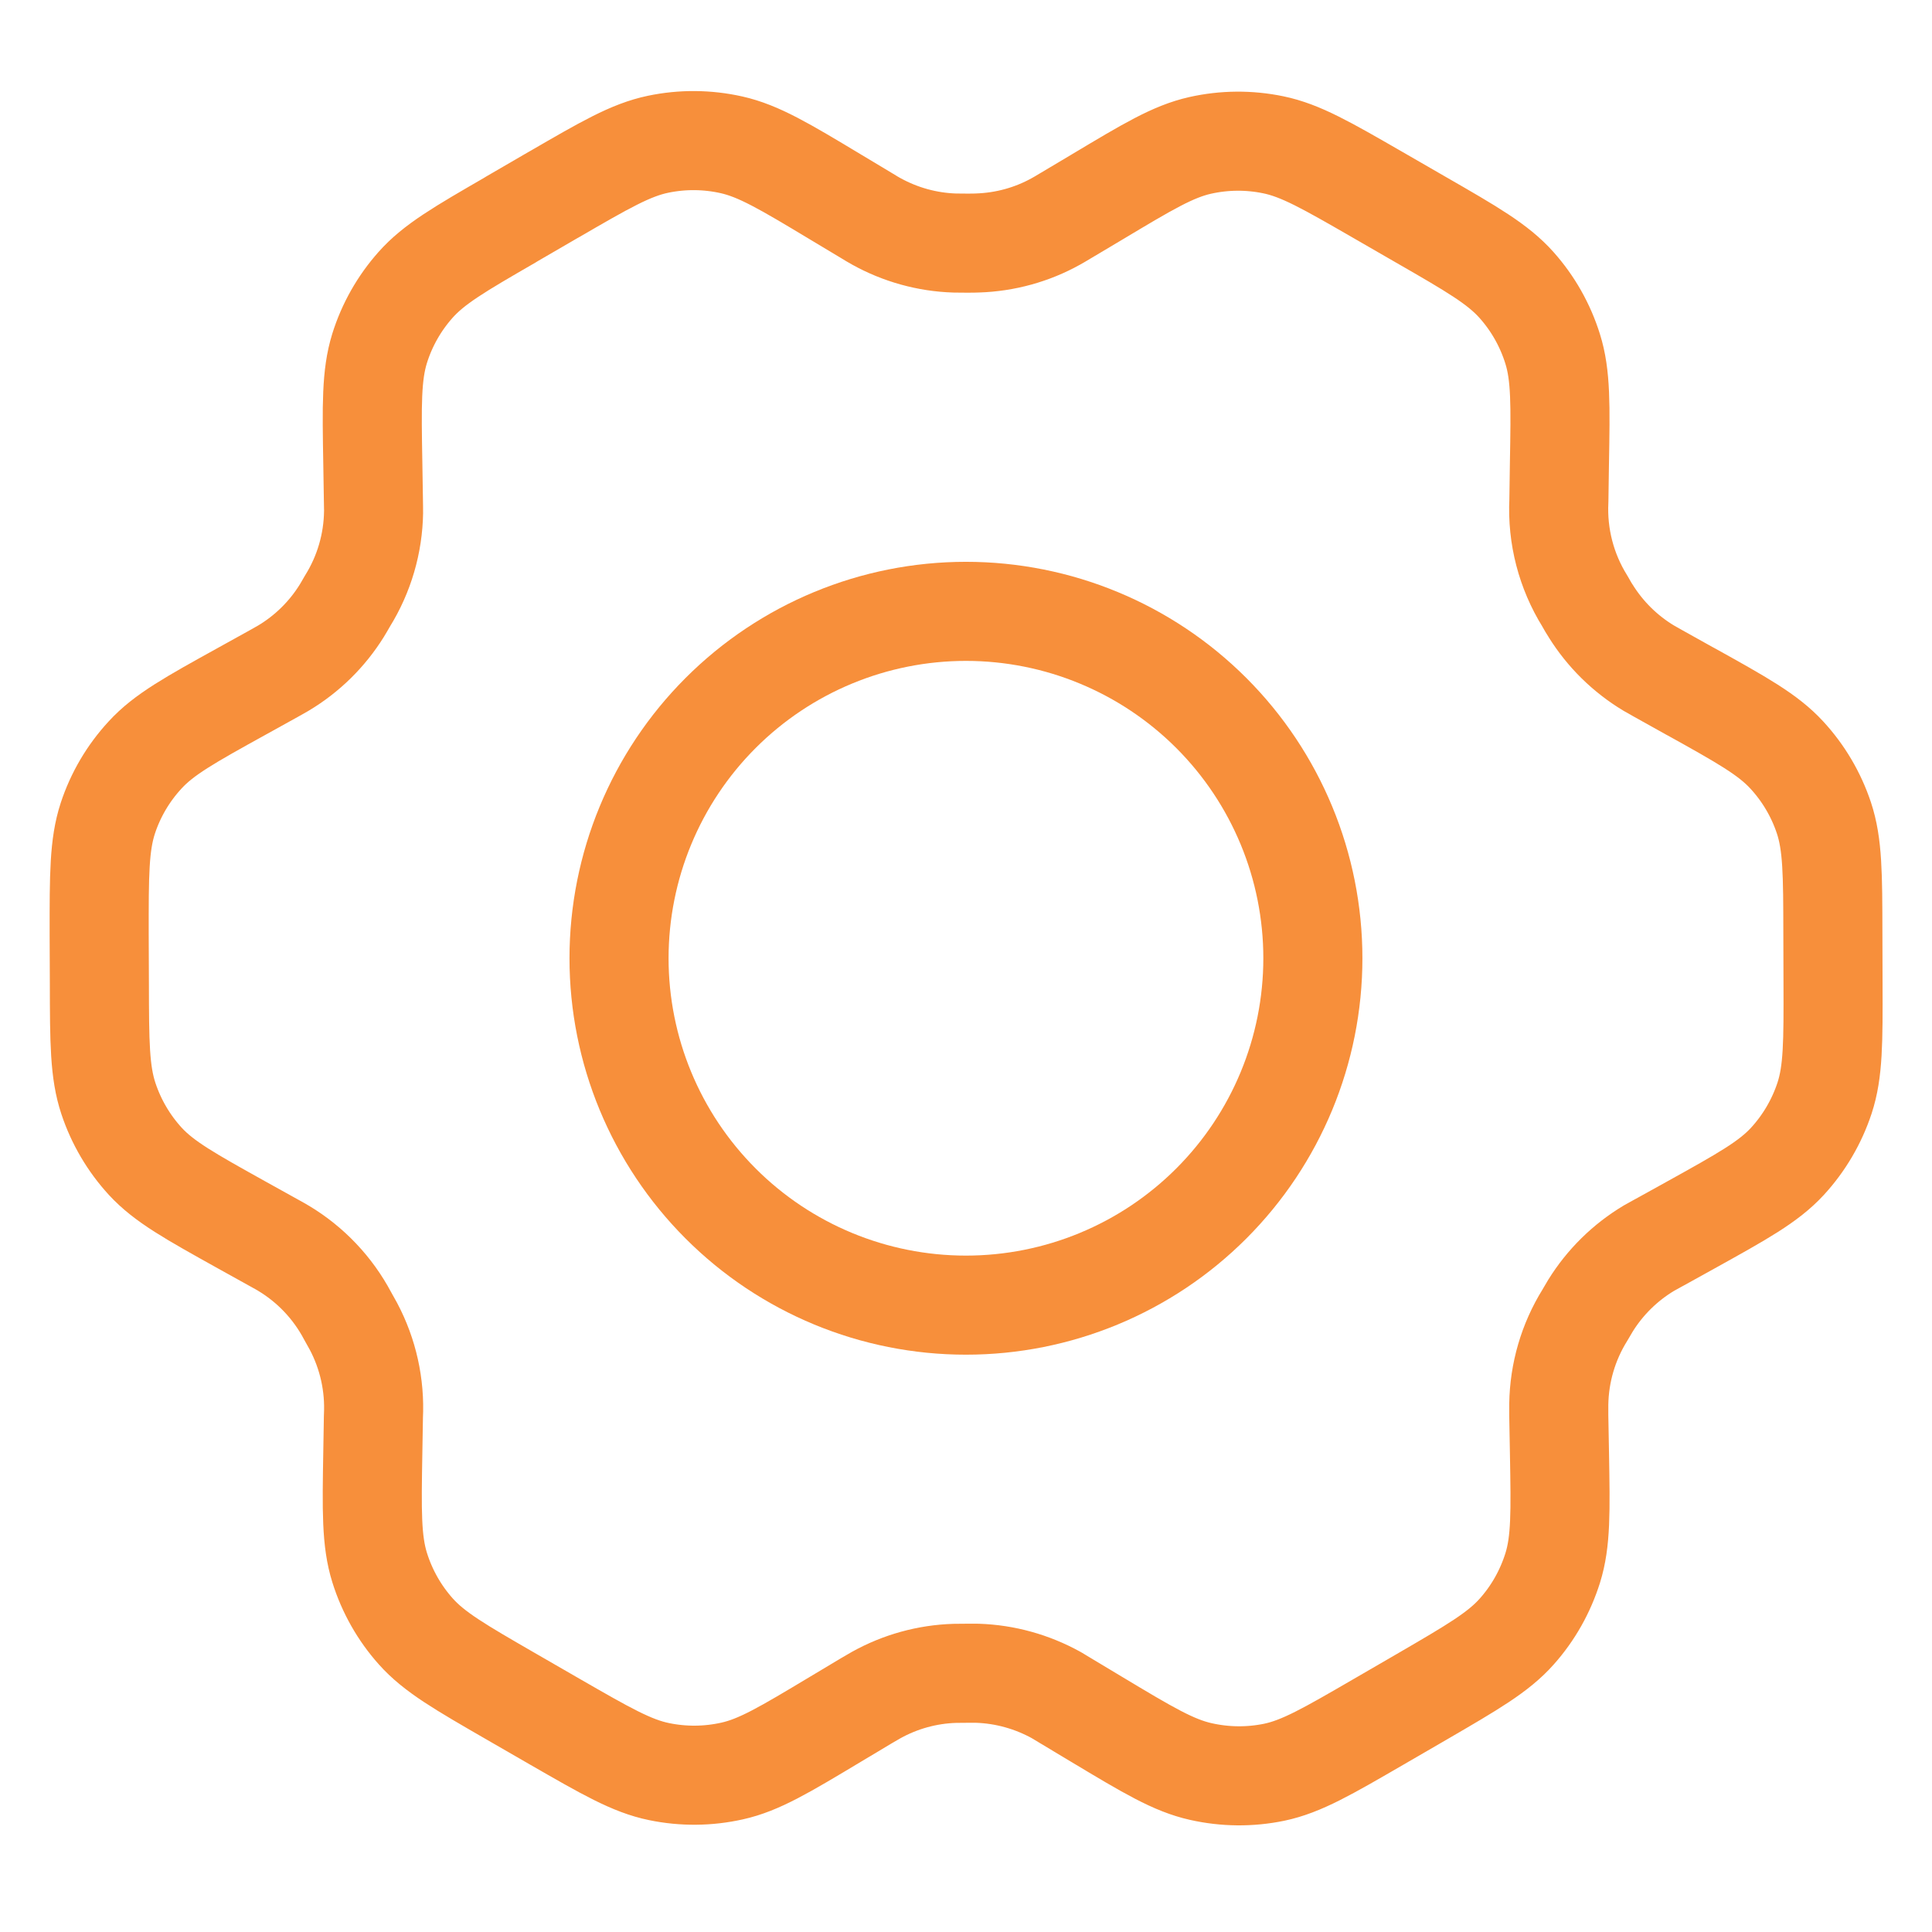 <svg width="39" height="39" viewBox="0 0 39 39" fill="none" xmlns="http://www.w3.org/2000/svg">
<g clip-path="url(#clip0_807_2005)">
<path d="M34.12 13.956L33.48 13.599L33.282 13.487C32.805 13.2 32.403 12.804 32.109 12.331C32.077 12.284 32.049 12.233 31.993 12.135C31.616 11.529 31.433 10.822 31.468 10.11L31.479 9.365C31.5 8.175 31.51 7.576 31.342 7.041C31.193 6.564 30.945 6.125 30.612 5.752C30.237 5.332 29.718 5.031 28.676 4.432L27.811 3.933C26.775 3.336 26.255 3.037 25.703 2.923C25.216 2.822 24.713 2.826 24.227 2.935C23.679 3.058 23.166 3.366 22.142 3.979L22.137 3.982L21.517 4.351C21.419 4.411 21.368 4.439 21.319 4.467C20.833 4.738 20.29 4.887 19.732 4.905C19.675 4.908 19.618 4.908 19.504 4.908L19.276 4.906C18.718 4.889 18.171 4.737 17.683 4.465C17.634 4.439 17.587 4.409 17.489 4.35L16.864 3.975C15.833 3.355 15.316 3.047 14.765 2.923C14.277 2.814 13.773 2.81 13.284 2.912C12.73 3.028 12.212 3.329 11.174 3.931L11.169 3.933L10.315 4.429L10.306 4.436C9.276 5.031 8.76 5.332 8.389 5.75C8.058 6.122 7.81 6.56 7.662 7.035C7.496 7.573 7.505 8.172 7.526 9.369L7.538 10.111C7.538 10.225 7.543 10.281 7.541 10.335C7.532 10.971 7.35 11.593 7.014 12.133C6.957 12.231 6.93 12.28 6.901 12.326C6.606 12.802 6.2 13.201 5.719 13.488L5.523 13.599L4.891 13.949C3.837 14.532 3.31 14.824 2.928 15.241C2.589 15.608 2.332 16.044 2.176 16.519C2.001 17.056 2.001 17.657 2.002 18.861L2.006 19.847C2.008 21.043 2.011 21.64 2.188 22.174C2.344 22.645 2.599 23.079 2.935 23.445C3.317 23.858 3.839 24.148 4.884 24.73L5.511 25.078C5.617 25.137 5.672 25.166 5.722 25.197C6.271 25.526 6.719 25.999 7.018 26.564L7.135 26.774C7.431 27.333 7.57 27.961 7.538 28.592L7.526 29.304C7.505 30.505 7.496 31.107 7.664 31.645C7.813 32.121 8.061 32.56 8.394 32.933C8.769 33.353 9.29 33.653 10.33 34.253L11.195 34.752C12.233 35.349 12.752 35.649 13.303 35.762C13.79 35.863 14.293 35.859 14.779 35.75C15.329 35.628 15.841 35.319 16.869 34.703L17.489 34.332L17.687 34.217C18.173 33.947 18.716 33.796 19.275 33.779L19.502 33.777H19.73C20.287 33.795 20.833 33.947 21.323 34.218L21.484 34.315L22.142 34.71C23.175 35.33 23.69 35.638 24.241 35.761C24.728 35.871 25.233 35.876 25.722 35.775C26.274 35.659 26.796 35.356 27.834 34.754L28.7 34.252C29.73 33.653 30.246 33.353 30.617 32.935C30.95 32.562 31.195 32.124 31.344 31.65C31.51 31.116 31.501 30.523 31.48 29.343L31.466 28.572V28.35C31.475 27.713 31.656 27.091 31.992 26.55L32.105 26.358C32.401 25.881 32.806 25.483 33.287 25.195L33.48 25.088L33.483 25.087L34.115 24.737C35.169 24.152 35.696 23.861 36.08 23.445C36.419 23.077 36.675 22.639 36.831 22.166C37.006 21.633 37.006 21.034 37.002 19.843L36.999 18.838C36.997 17.643 36.995 17.044 36.818 16.51C36.661 16.039 36.406 15.606 36.069 15.241C35.689 14.828 35.167 14.537 34.124 13.957L34.12 13.956Z" stroke="#F78F3B" stroke-width="2" stroke-linecap="round" stroke-linejoin="round"/>
<path d="M12.496 19.344C12.496 21.201 13.234 22.982 14.547 24.295C15.86 25.609 17.642 26.346 19.499 26.346C21.356 26.346 23.137 25.609 24.451 24.295C25.764 22.982 26.502 21.201 26.502 19.344C26.502 17.486 25.764 15.705 24.451 14.392C23.137 13.079 21.356 12.341 19.499 12.341C17.642 12.341 15.86 13.079 14.547 14.392C13.234 15.705 12.496 17.486 12.496 19.344Z" stroke="#F78F3B" stroke-width="2" stroke-linecap="round" stroke-linejoin="round"/>
</g>
<defs>
<clipPath id="clip0_807_2005">
<rect width="38" height="38" fill="white" transform="translate(0.502 0.343)"/>
</clipPath>
</defs>
</svg>
